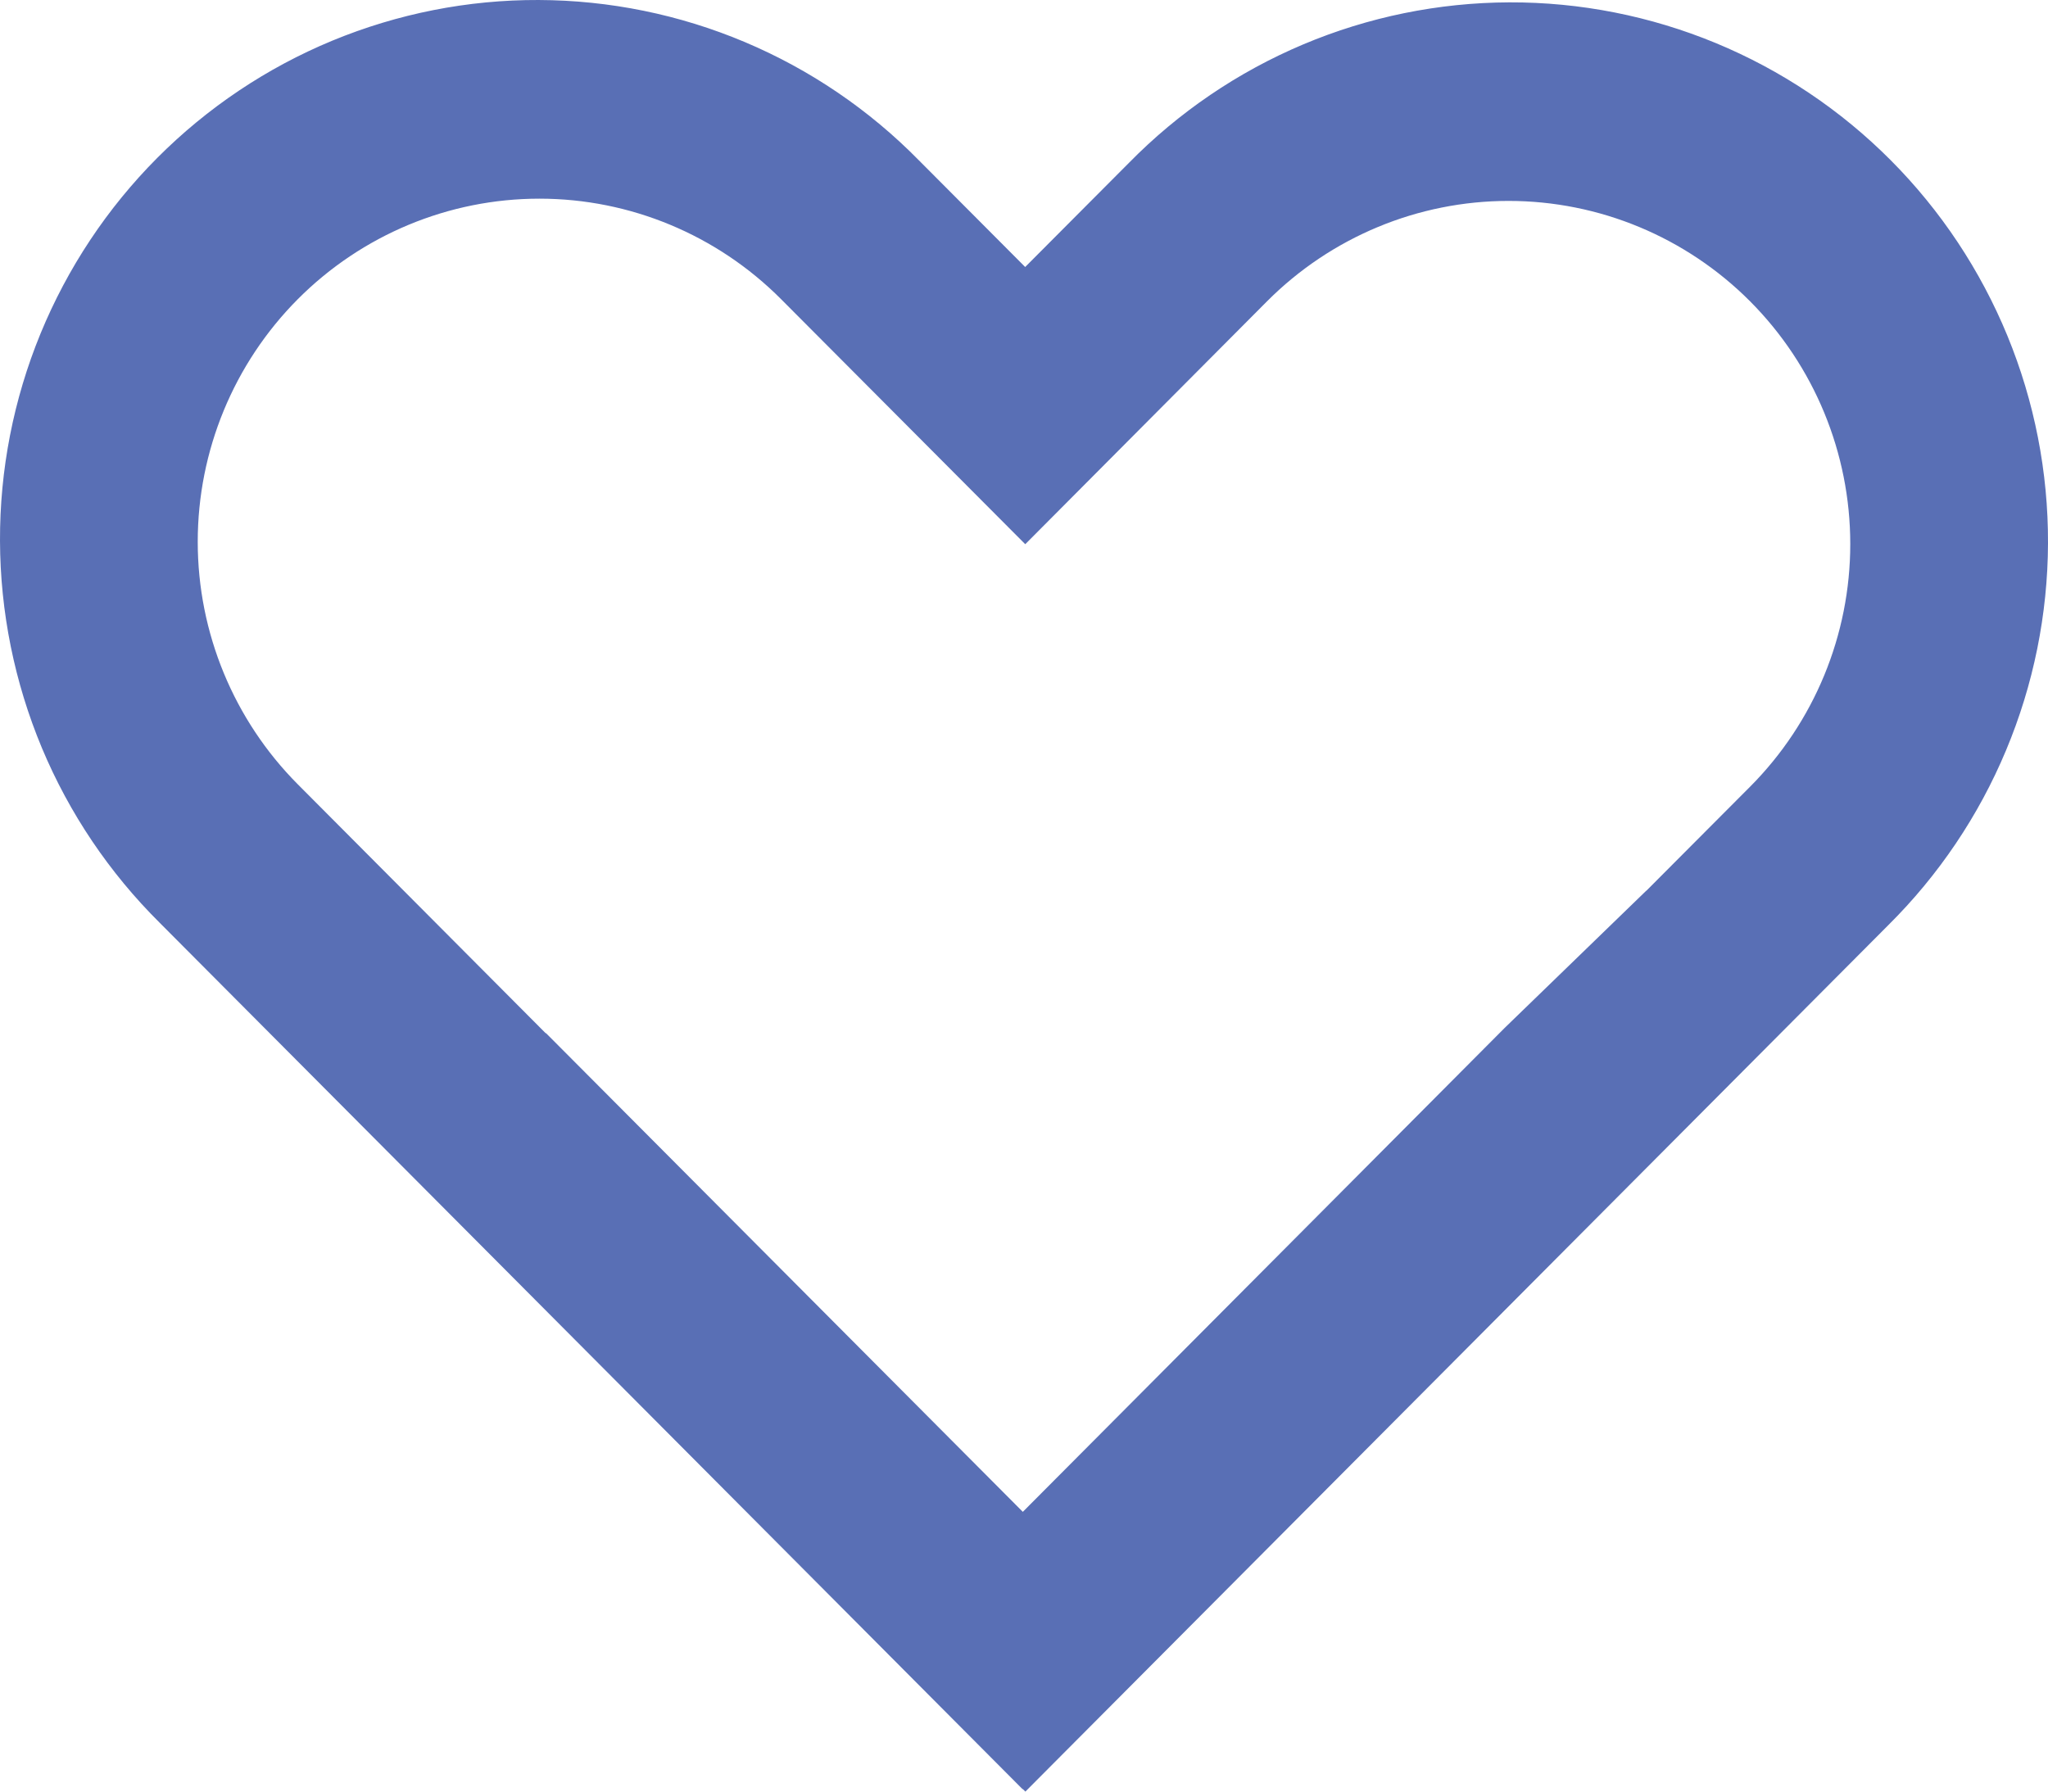 <svg width="40" height="35" viewBox="0 0 40 35" fill="none" xmlns="http://www.w3.org/2000/svg">
<path fill-rule="evenodd" clip-rule="evenodd" d="M20.023 5.216L17.95 3.135C16.979 2.146 15.823 1.36 14.548 0.822C13.273 0.284 11.904 0.005 10.521 5.91058e-05C9.138 -0.005 7.768 0.266 6.489 0.795C5.211 1.324 4.049 2.103 3.071 3.085C2.093 4.067 1.319 5.234 0.791 6.518C0.264 7.802 -0.005 9.178 5.88497e-05 10.567C0.005 11.956 0.283 13.33 0.818 14.611C1.354 15.892 2.137 17.053 3.121 18.029L19.973 34.954L19.977 34.95L20.027 35L36.879 18.075C37.863 17.099 38.646 15.938 39.181 14.657C39.717 13.376 39.995 12.002 40 10.613C40.005 9.224 39.736 7.848 39.209 6.564C38.681 5.28 37.907 4.113 36.929 3.131C35.951 2.148 34.789 1.37 33.511 0.841C32.232 0.312 30.862 0.041 29.479 0.046C28.096 0.051 26.727 0.33 25.452 0.868C24.177 1.406 23.021 2.192 22.05 3.181L20.023 5.216ZM19.977 29.535L29.388 20.081L32.153 17.401H32.156L34.183 15.367C35.434 14.11 36.138 12.405 36.138 10.628C36.138 8.85 35.434 7.145 34.183 5.888C32.931 4.631 31.234 3.925 29.464 3.925C27.694 3.925 25.997 4.631 24.745 5.888L20.025 10.631L20.011 10.618L15.255 5.844C14.003 4.587 12.306 3.881 10.536 3.881C8.766 3.881 7.069 4.587 5.817 5.844C4.566 7.101 3.862 8.806 3.862 10.584C3.862 12.361 4.566 14.066 5.817 15.323L10.66 20.187L10.662 20.181L19.977 29.535Z" fill="#596FB5"/>
</svg>
